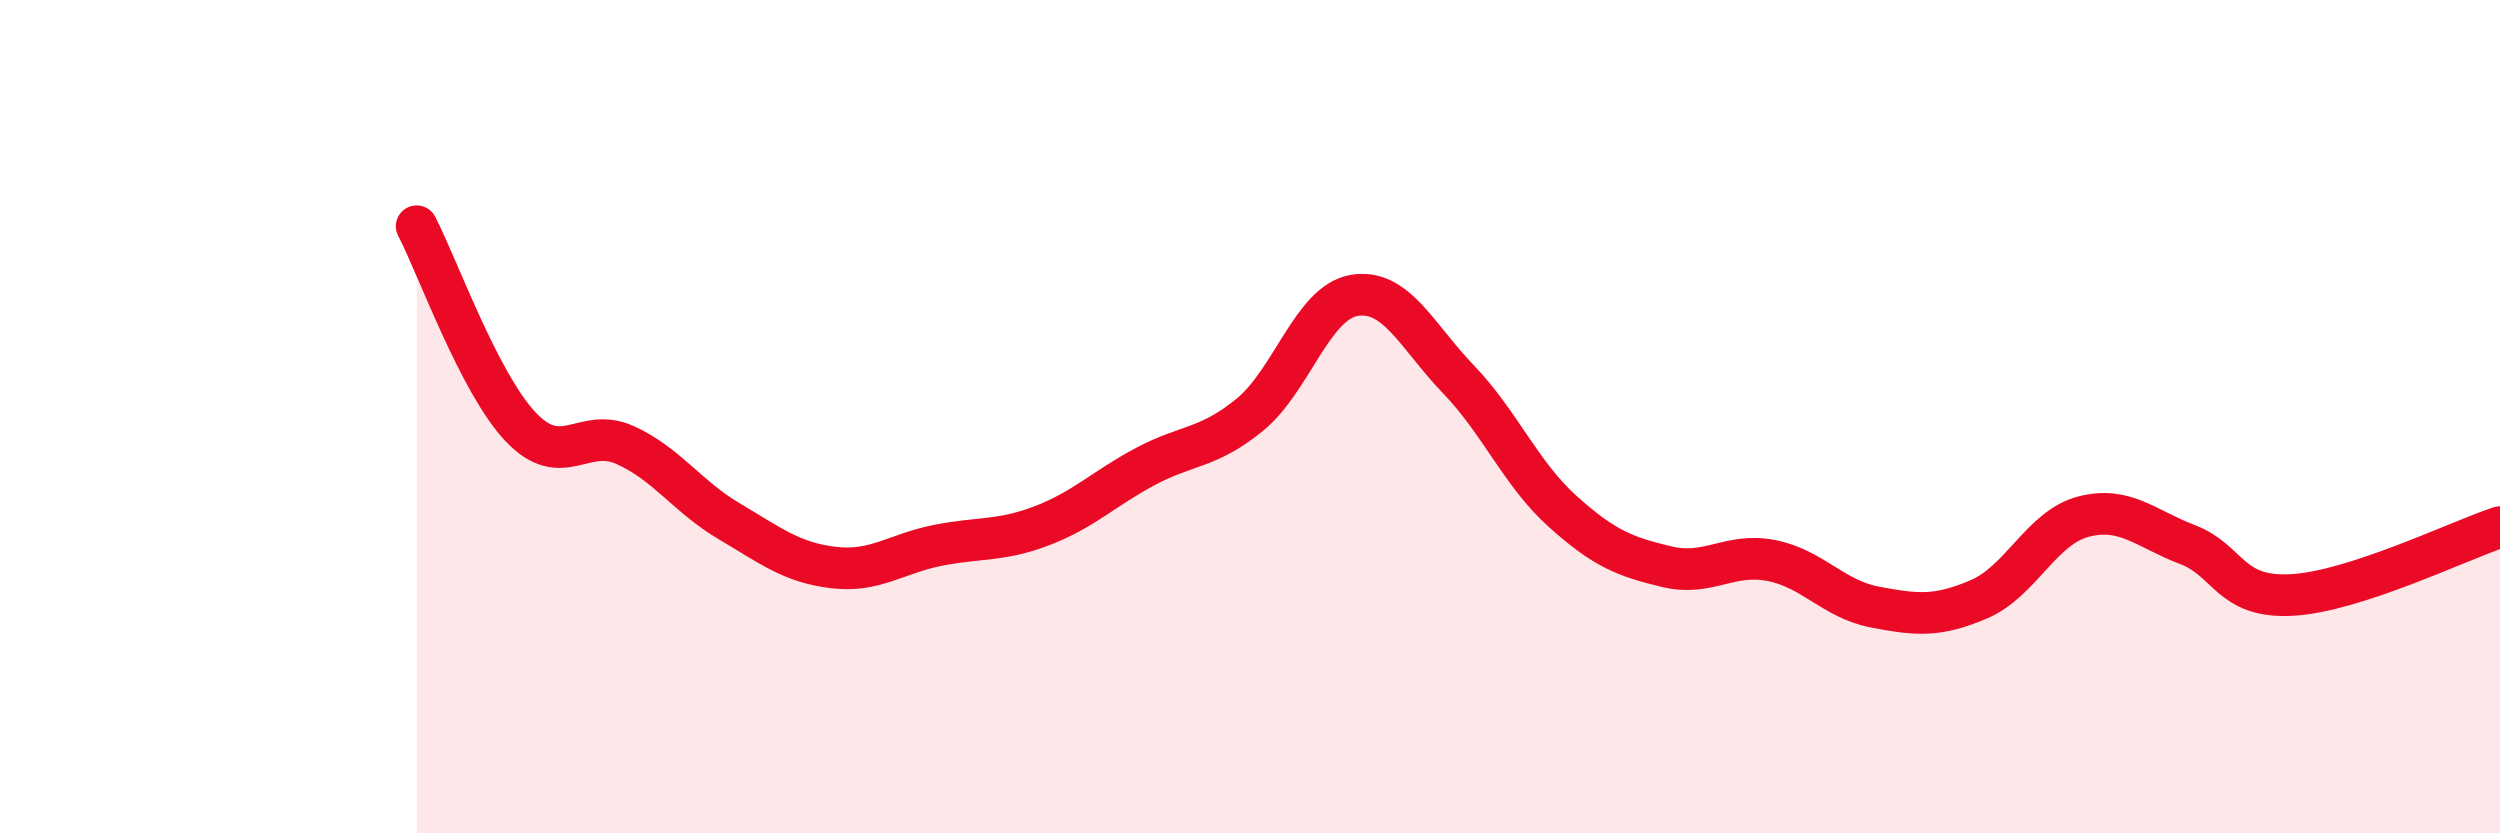 
    <svg width="60" height="20" viewBox="0 0 60 20" xmlns="http://www.w3.org/2000/svg">
      <path
        d="M 10,5.43 C 10.5,6.39 11.5,9.2 12.5,10.25 C 13.5,11.3 14,10.23 15,10.68 C 16,11.13 16.5,11.92 17.5,12.51 C 18.5,13.1 19,13.5 20,13.62 C 21,13.74 21.5,13.29 22.5,13.09 C 23.5,12.89 24,13 25,12.62 C 26,12.24 26.5,11.72 27.5,11.19 C 28.5,10.66 29,10.77 30,9.95 C 31,9.13 31.5,7.26 32.5,7.09 C 33.5,6.92 34,8.06 35,9.1 C 36,10.14 36.5,11.37 37.5,12.27 C 38.5,13.17 39,13.36 40,13.6 C 41,13.84 41.5,13.26 42.5,13.45 C 43.5,13.64 44,14.38 45,14.57 C 46,14.76 46.5,14.81 47.5,14.38 C 48.5,13.95 49,12.66 50,12.4 C 51,12.14 51.5,12.69 52.5,13.07 C 53.5,13.45 53.5,14.36 55,14.28 C 56.5,14.2 59,12.98 60,12.65L60 20L10 20Z"
        fill="#EB0A25"
        opacity="0.1"
        stroke-linecap="round"
        stroke-linejoin="round"
      />
      <path
        d="M 10,5.43 C 10.5,6.39 11.5,9.2 12.5,10.25 C 13.5,11.3 14,10.23 15,10.68 C 16,11.13 16.5,11.92 17.5,12.51 C 18.5,13.1 19,13.5 20,13.62 C 21,13.74 21.5,13.29 22.5,13.09 C 23.5,12.89 24,13 25,12.62 C 26,12.24 26.5,11.72 27.5,11.19 C 28.5,10.66 29,10.77 30,9.95 C 31,9.13 31.5,7.26 32.5,7.09 C 33.5,6.92 34,8.06 35,9.1 C 36,10.14 36.5,11.37 37.5,12.27 C 38.5,13.17 39,13.36 40,13.6 C 41,13.84 41.5,13.26 42.5,13.45 C 43.5,13.64 44,14.38 45,14.57 C 46,14.76 46.5,14.81 47.5,14.38 C 48.5,13.95 49,12.66 50,12.4 C 51,12.14 51.5,12.69 52.5,13.07 C 53.5,13.45 53.5,14.36 55,14.28 C 56.5,14.2 59,12.98 60,12.65"
        stroke="#EB0A25"
        stroke-width="1"
        fill="none"
        stroke-linecap="round"
        stroke-linejoin="round"
      />
    </svg>
  